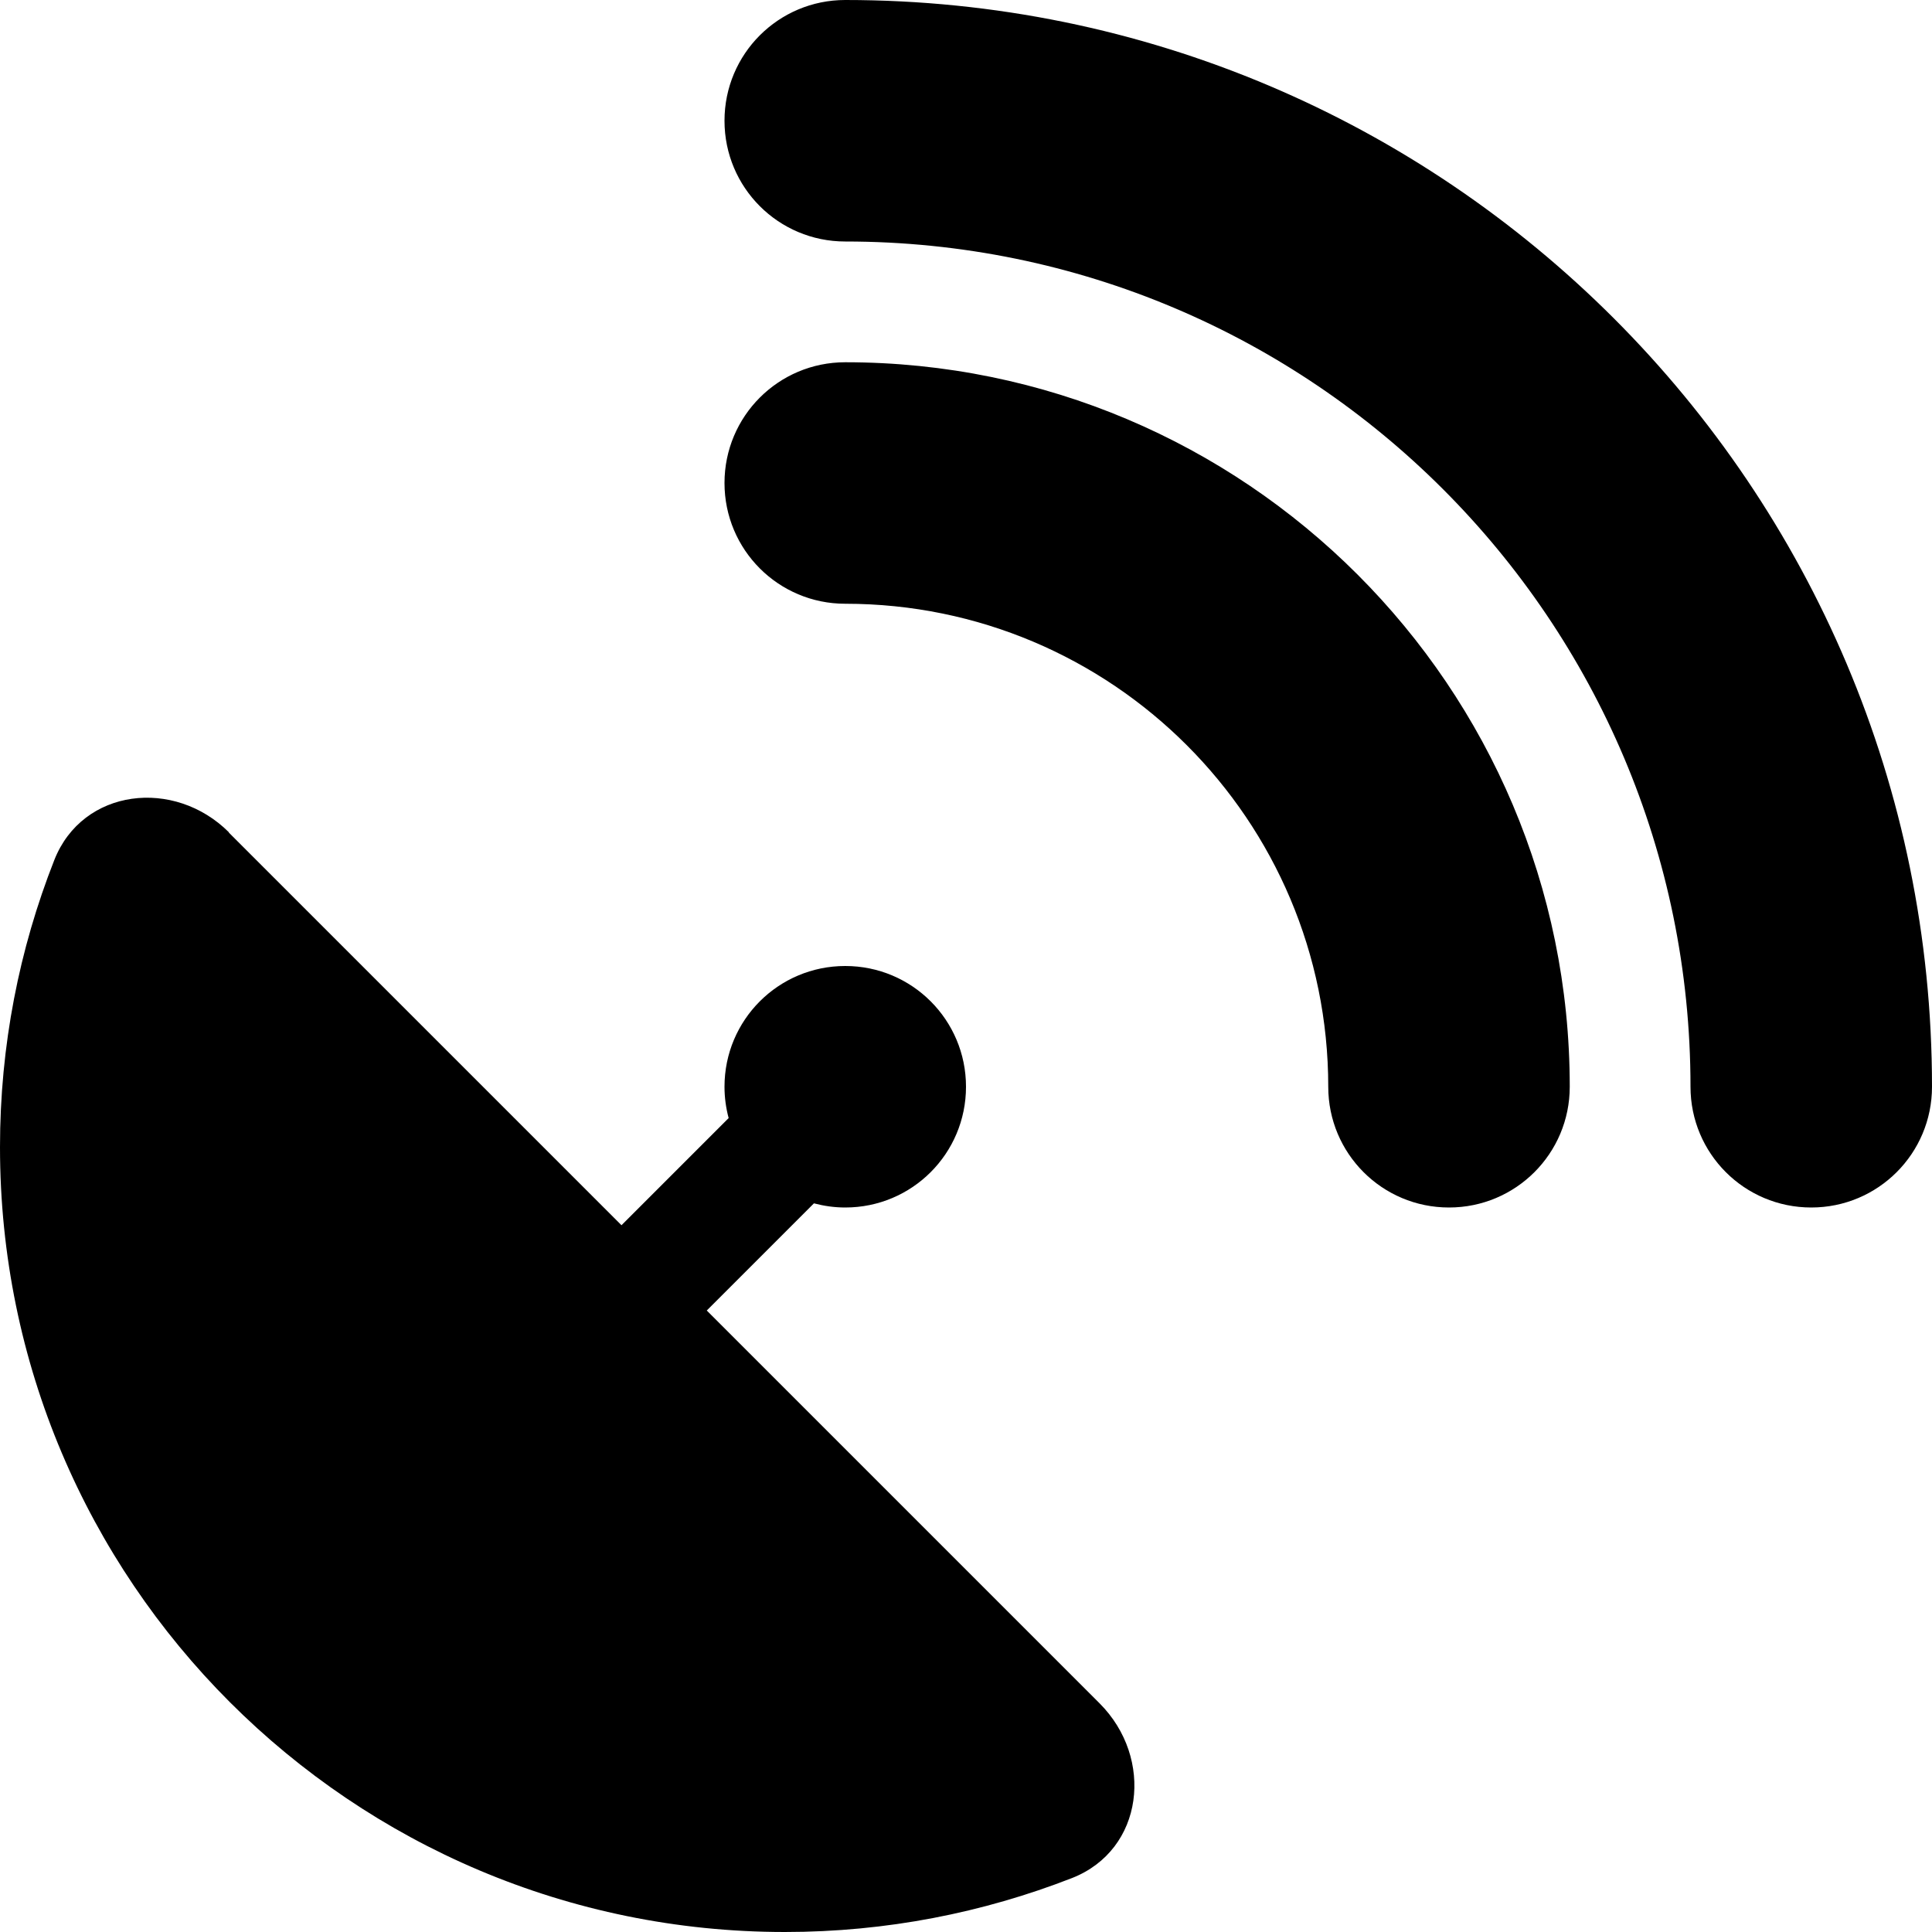 <svg xmlns="http://www.w3.org/2000/svg" viewBox="0 0 512 512"><!--! Font Awesome Free 6.7.2 by @fontawesome - https://fontawesome.com License - https://fontawesome.com/license/free (Icons: CC BY 4.0, Fonts: SIL OFL 1.1, Code: MIT License) Copyright 2024 Fonticons, Inc.--><path d="M192 32c0-17.7 14.3-32 32-32 159.1 0 288 128.9 288 288 0 17.7-14.3 32-32 32s-32-14.3-32-32c0-123.7-100.3-224-224-224-17.7 0-32-14.3-32-32M60.6 220.6l104.1 104.1 28.4-28.4c-.7-2.6-1.1-5.4-1.1-8.3 0-17.7 14.3-32 32-32s32 14.3 32 32-14.3 32-32 32c-2.9 0-5.6-.4-8.3-1.1l-28.4 28.4 104.1 104.1c14.5 14.5 11.8 38.8-7.3 46.3-23.6 9.2-49.2 14.3-76.1 14.3C93.1 512 0 418.9 0 304c0-26.9 5.1-52.5 14.4-76.1 7.5-19 31.8-21.8 46.3-7.3zM224 96c106 0 192 86 192 192 0 17.7-14.3 32-32 32s-32-14.3-32-32c0-70.7-57.3-128-128-128-17.7 0-32-14.3-32-32s14.3-32 32-32"/></svg>